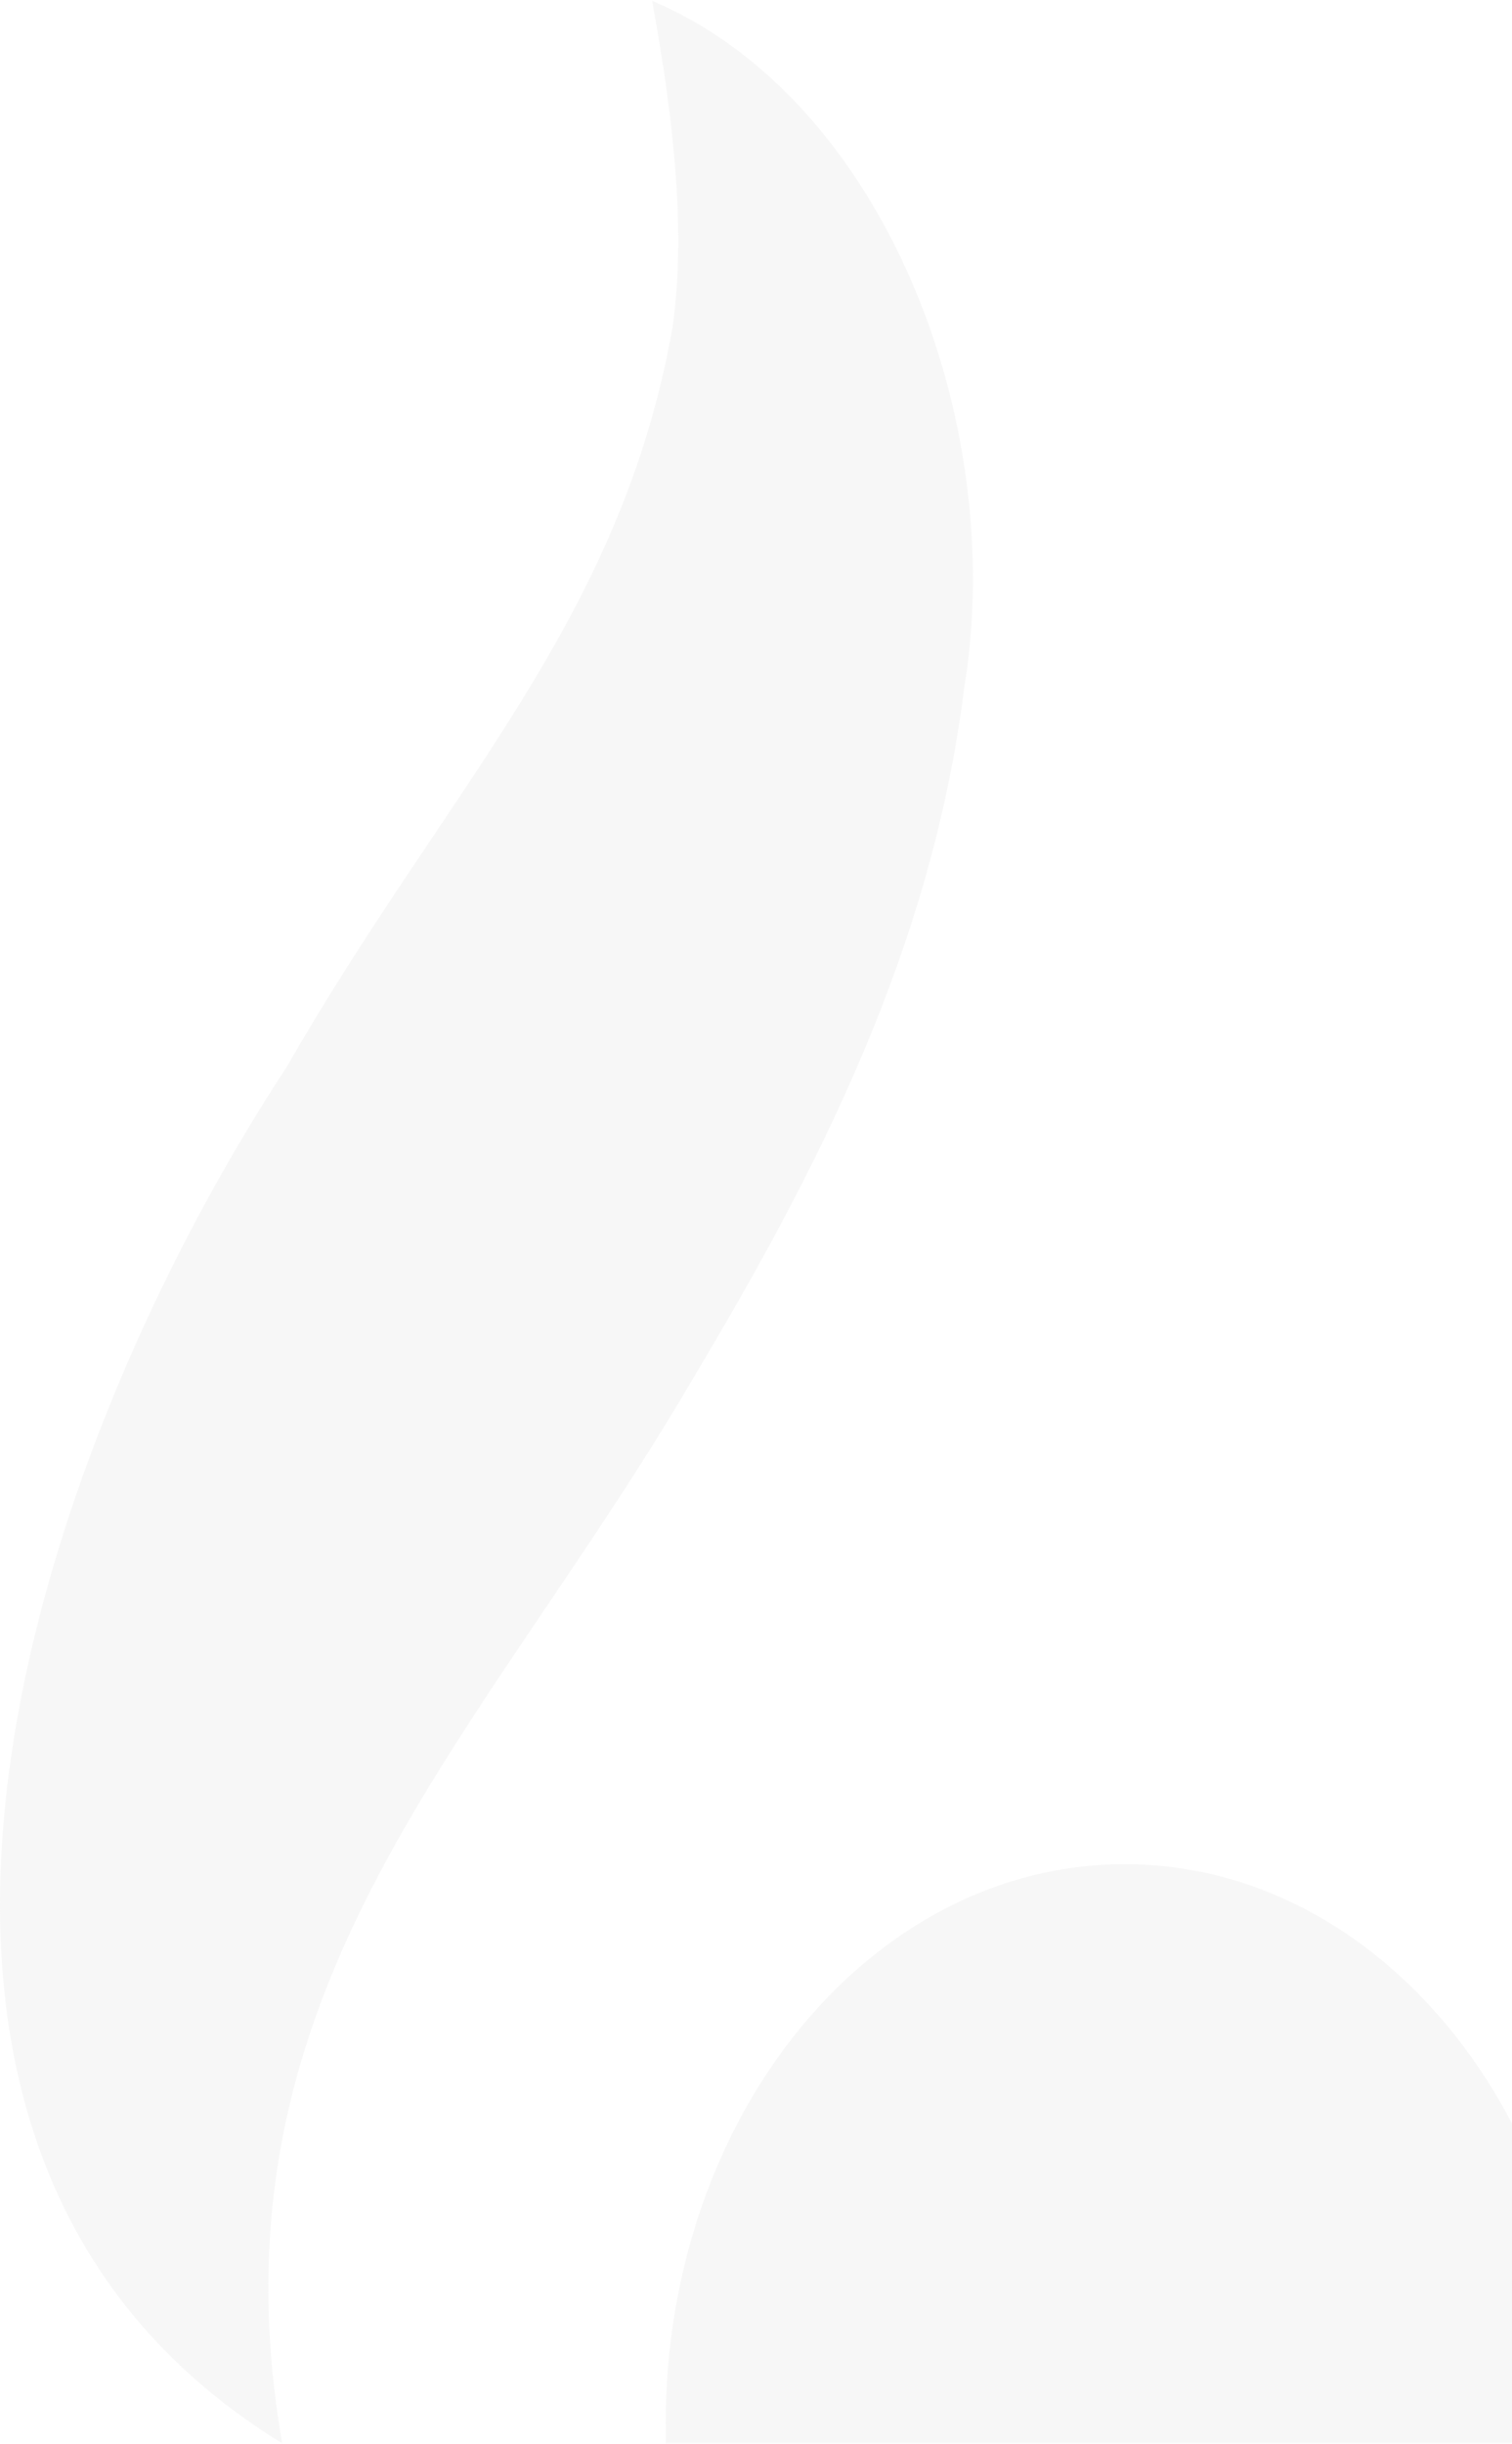 <svg width="634" height="1024" viewBox="0 0 634 1024" fill="none" xmlns="http://www.w3.org/2000/svg">
<path d="M273.446 0.34C370.372 41.382 422.774 176.289 404.28 288.395C390.58 397.461 342.973 489.806 291.941 575.311C202.207 729.599 85.074 831.065 118.296 1023.74C-85.489 898.709 13.835 608.753 120.351 446.864C186.452 331.338 260.089 261.034 282.009 137.147C287.488 98.385 283.036 52.783 273.446 0.34Z" fill="#B2B3B3" fill-opacity="0.1"/>
<path d="M664.083 1015.75C664.083 886.055 577.777 781.083 471.606 781.083C365.436 781.083 279.13 886.055 279.13 1015.75C279.13 1018.41 279.13 1021.07 279.13 1023.74H663.398C663.398 1021.07 663.398 1018.41 663.398 1015.75H664.083Z" fill="#B2B3B3" fill-opacity="0.1"/>
</svg>
